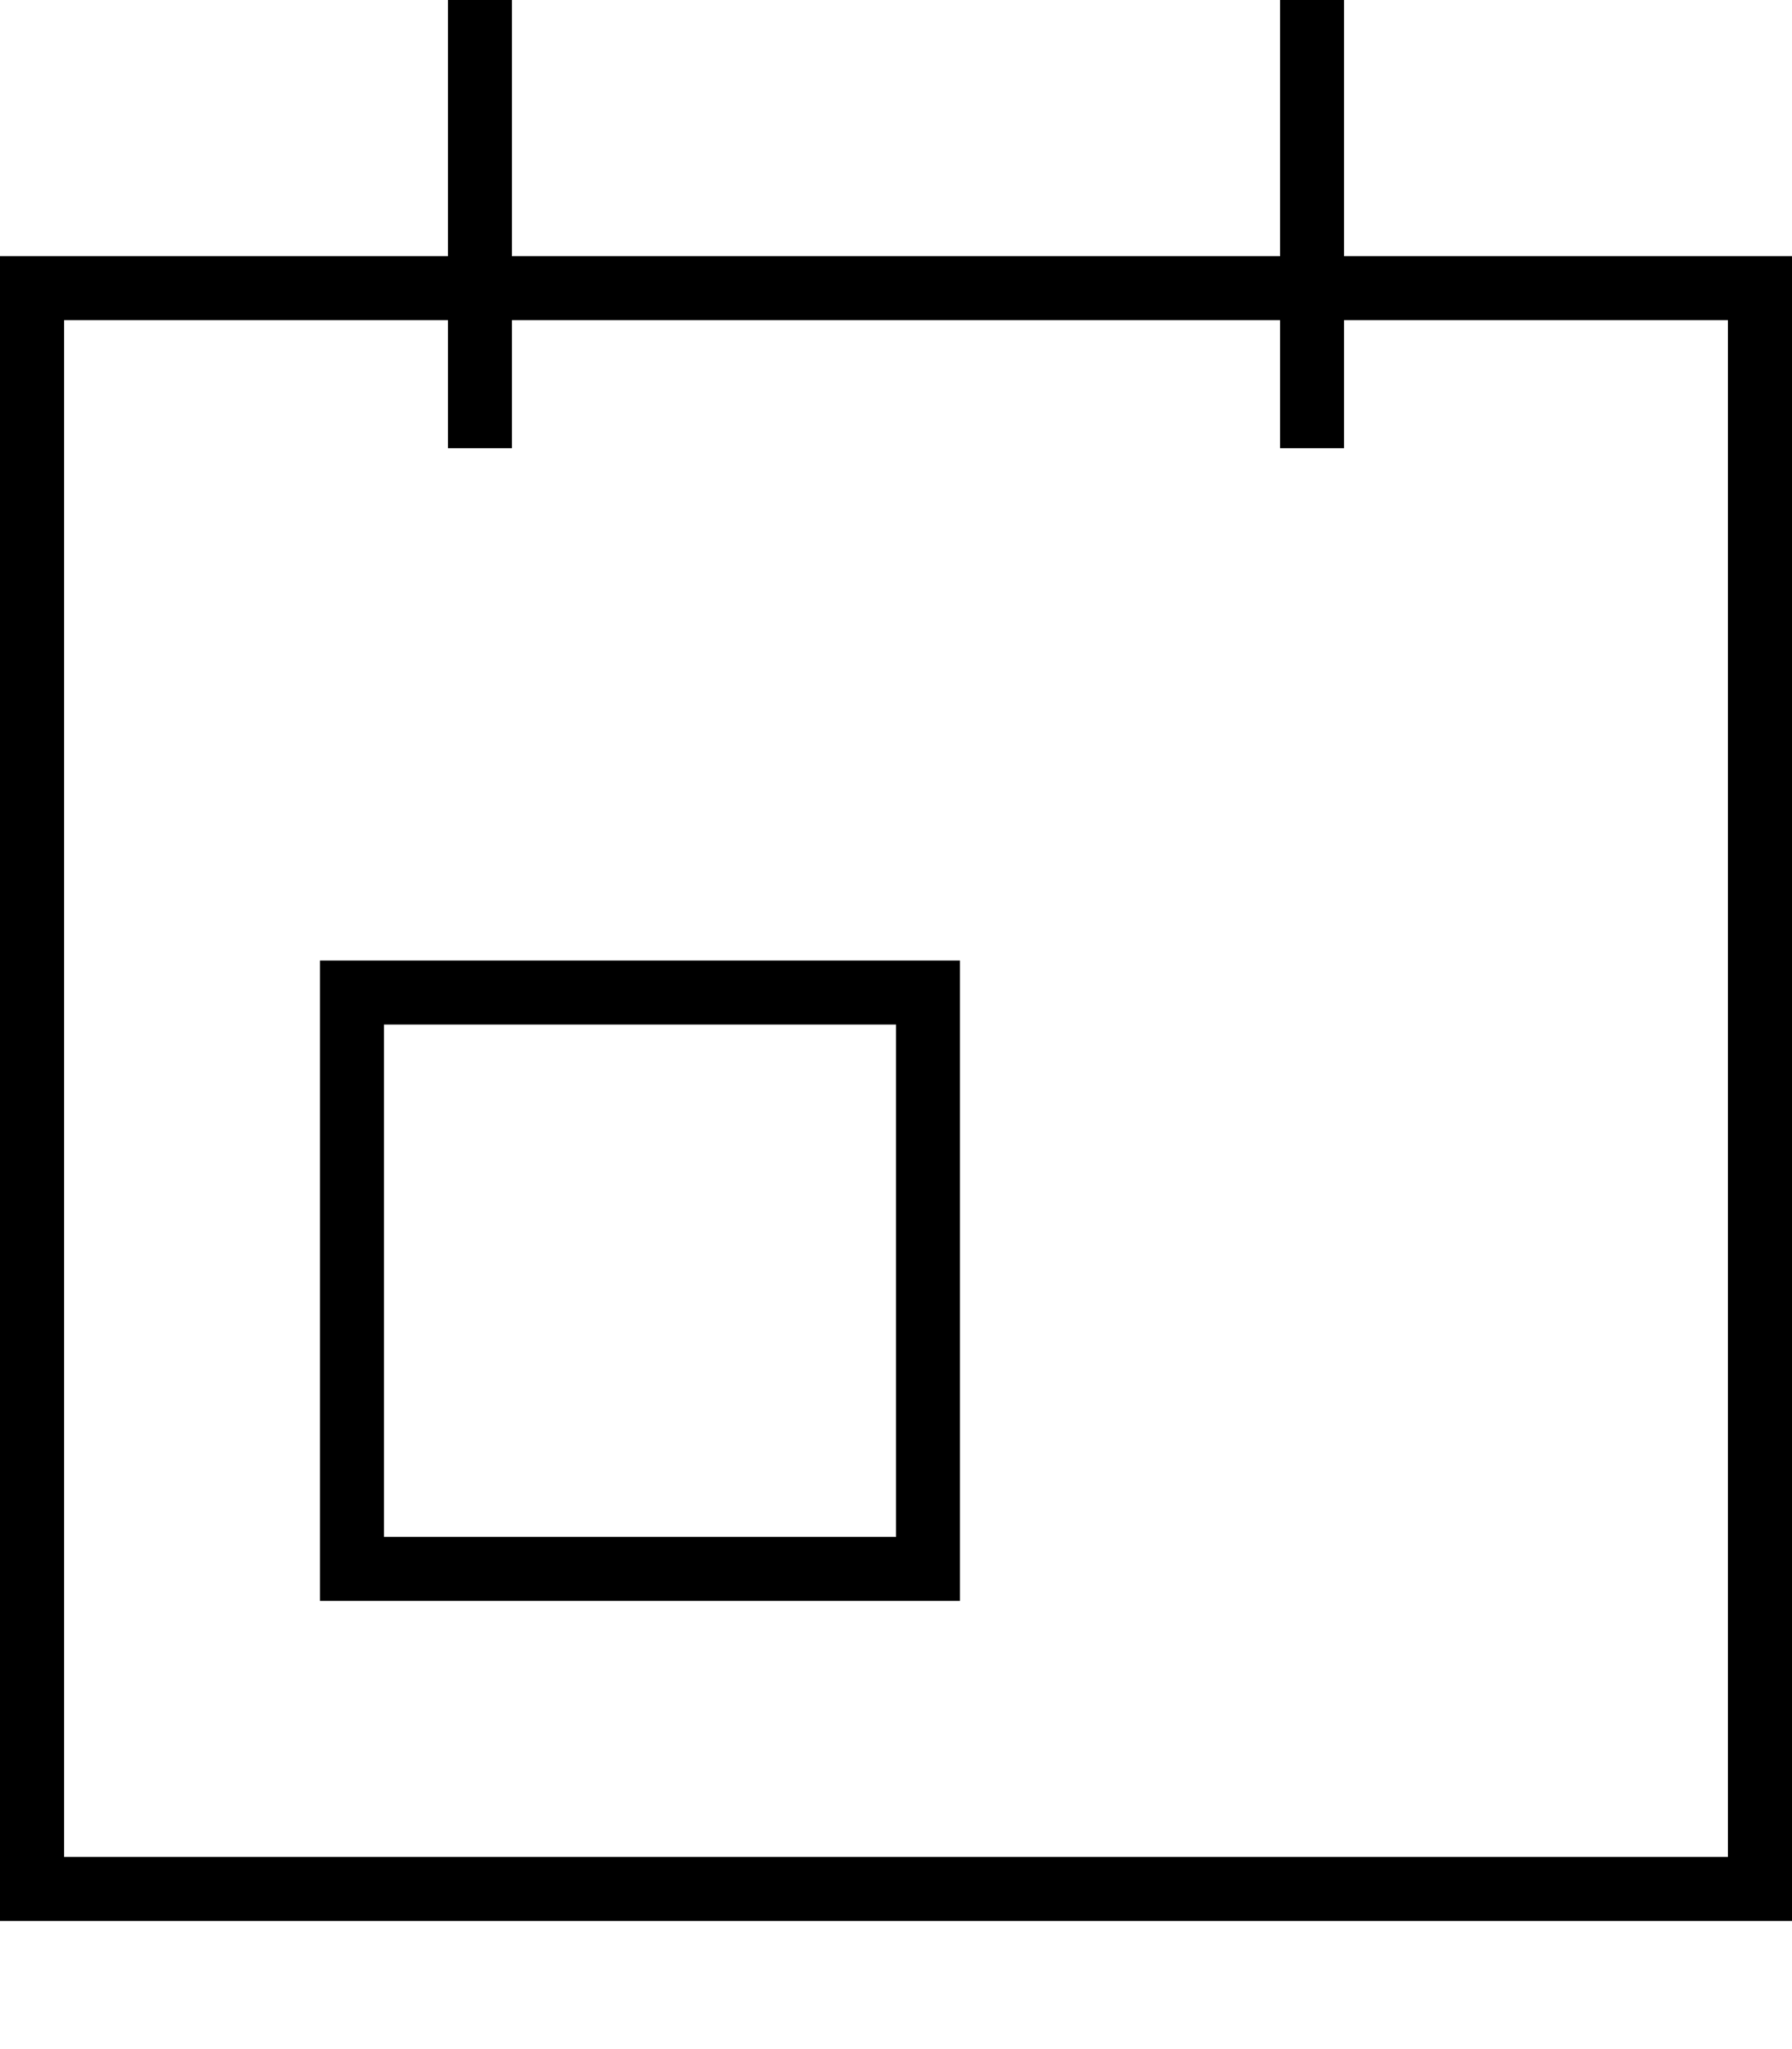<svg xmlns="http://www.w3.org/2000/svg" viewBox="0 0 448 512"><!--! Font Awesome Pro 7.0.0 by @fontawesome - https://fontawesome.com License - https://fontawesome.com/license (Commercial License) Copyright 2025 Fonticons, Inc. --><path fill="currentColor" d="M128 0l0 64 192 0 0-64 16 0 0 64 112 0 0 416-448 0 0-416 112 0 0-64 16 0zM112 104l0-24-96 0 0 384 416 0 0-384-96 0 0 32-16 0 0-32-192 0 0 32-16 0 0-8zM96 256l0 128 128 0 0-128-128 0zM80 240l160 0 0 160-160 0 0-160z"/></svg>